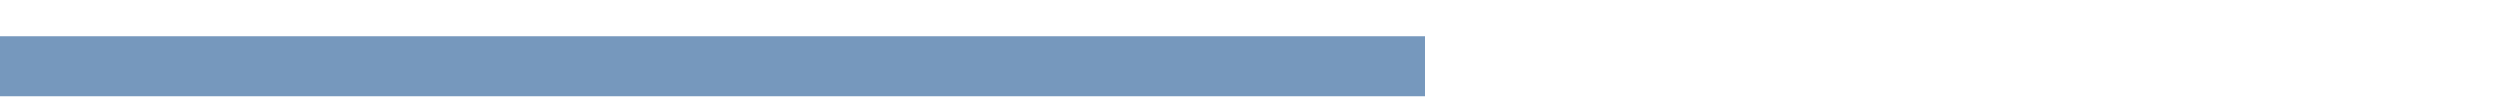 <?xml version="1.0" encoding="utf-8"?>
<!-- Generator: Adobe Illustrator 25.2.2, SVG Export Plug-In . SVG Version: 6.00 Build 0)  -->
<svg version="1.1" id="Livello_1" xmlns="http://www.w3.org/2000/svg" xmlns:xlink="http://www.w3.org/1999/xlink" x="0px" y="0px"
	 viewBox="0 0 200 9" style="enable-background:new 0 0 200 9;" xml:space="preserve">
<style type="text/css">
	.st0{fill:#7698BD;}
</style>
<rect x="-1.2" y="2.9" class="st0" width="115.2" height="4.8"/>
</svg>

